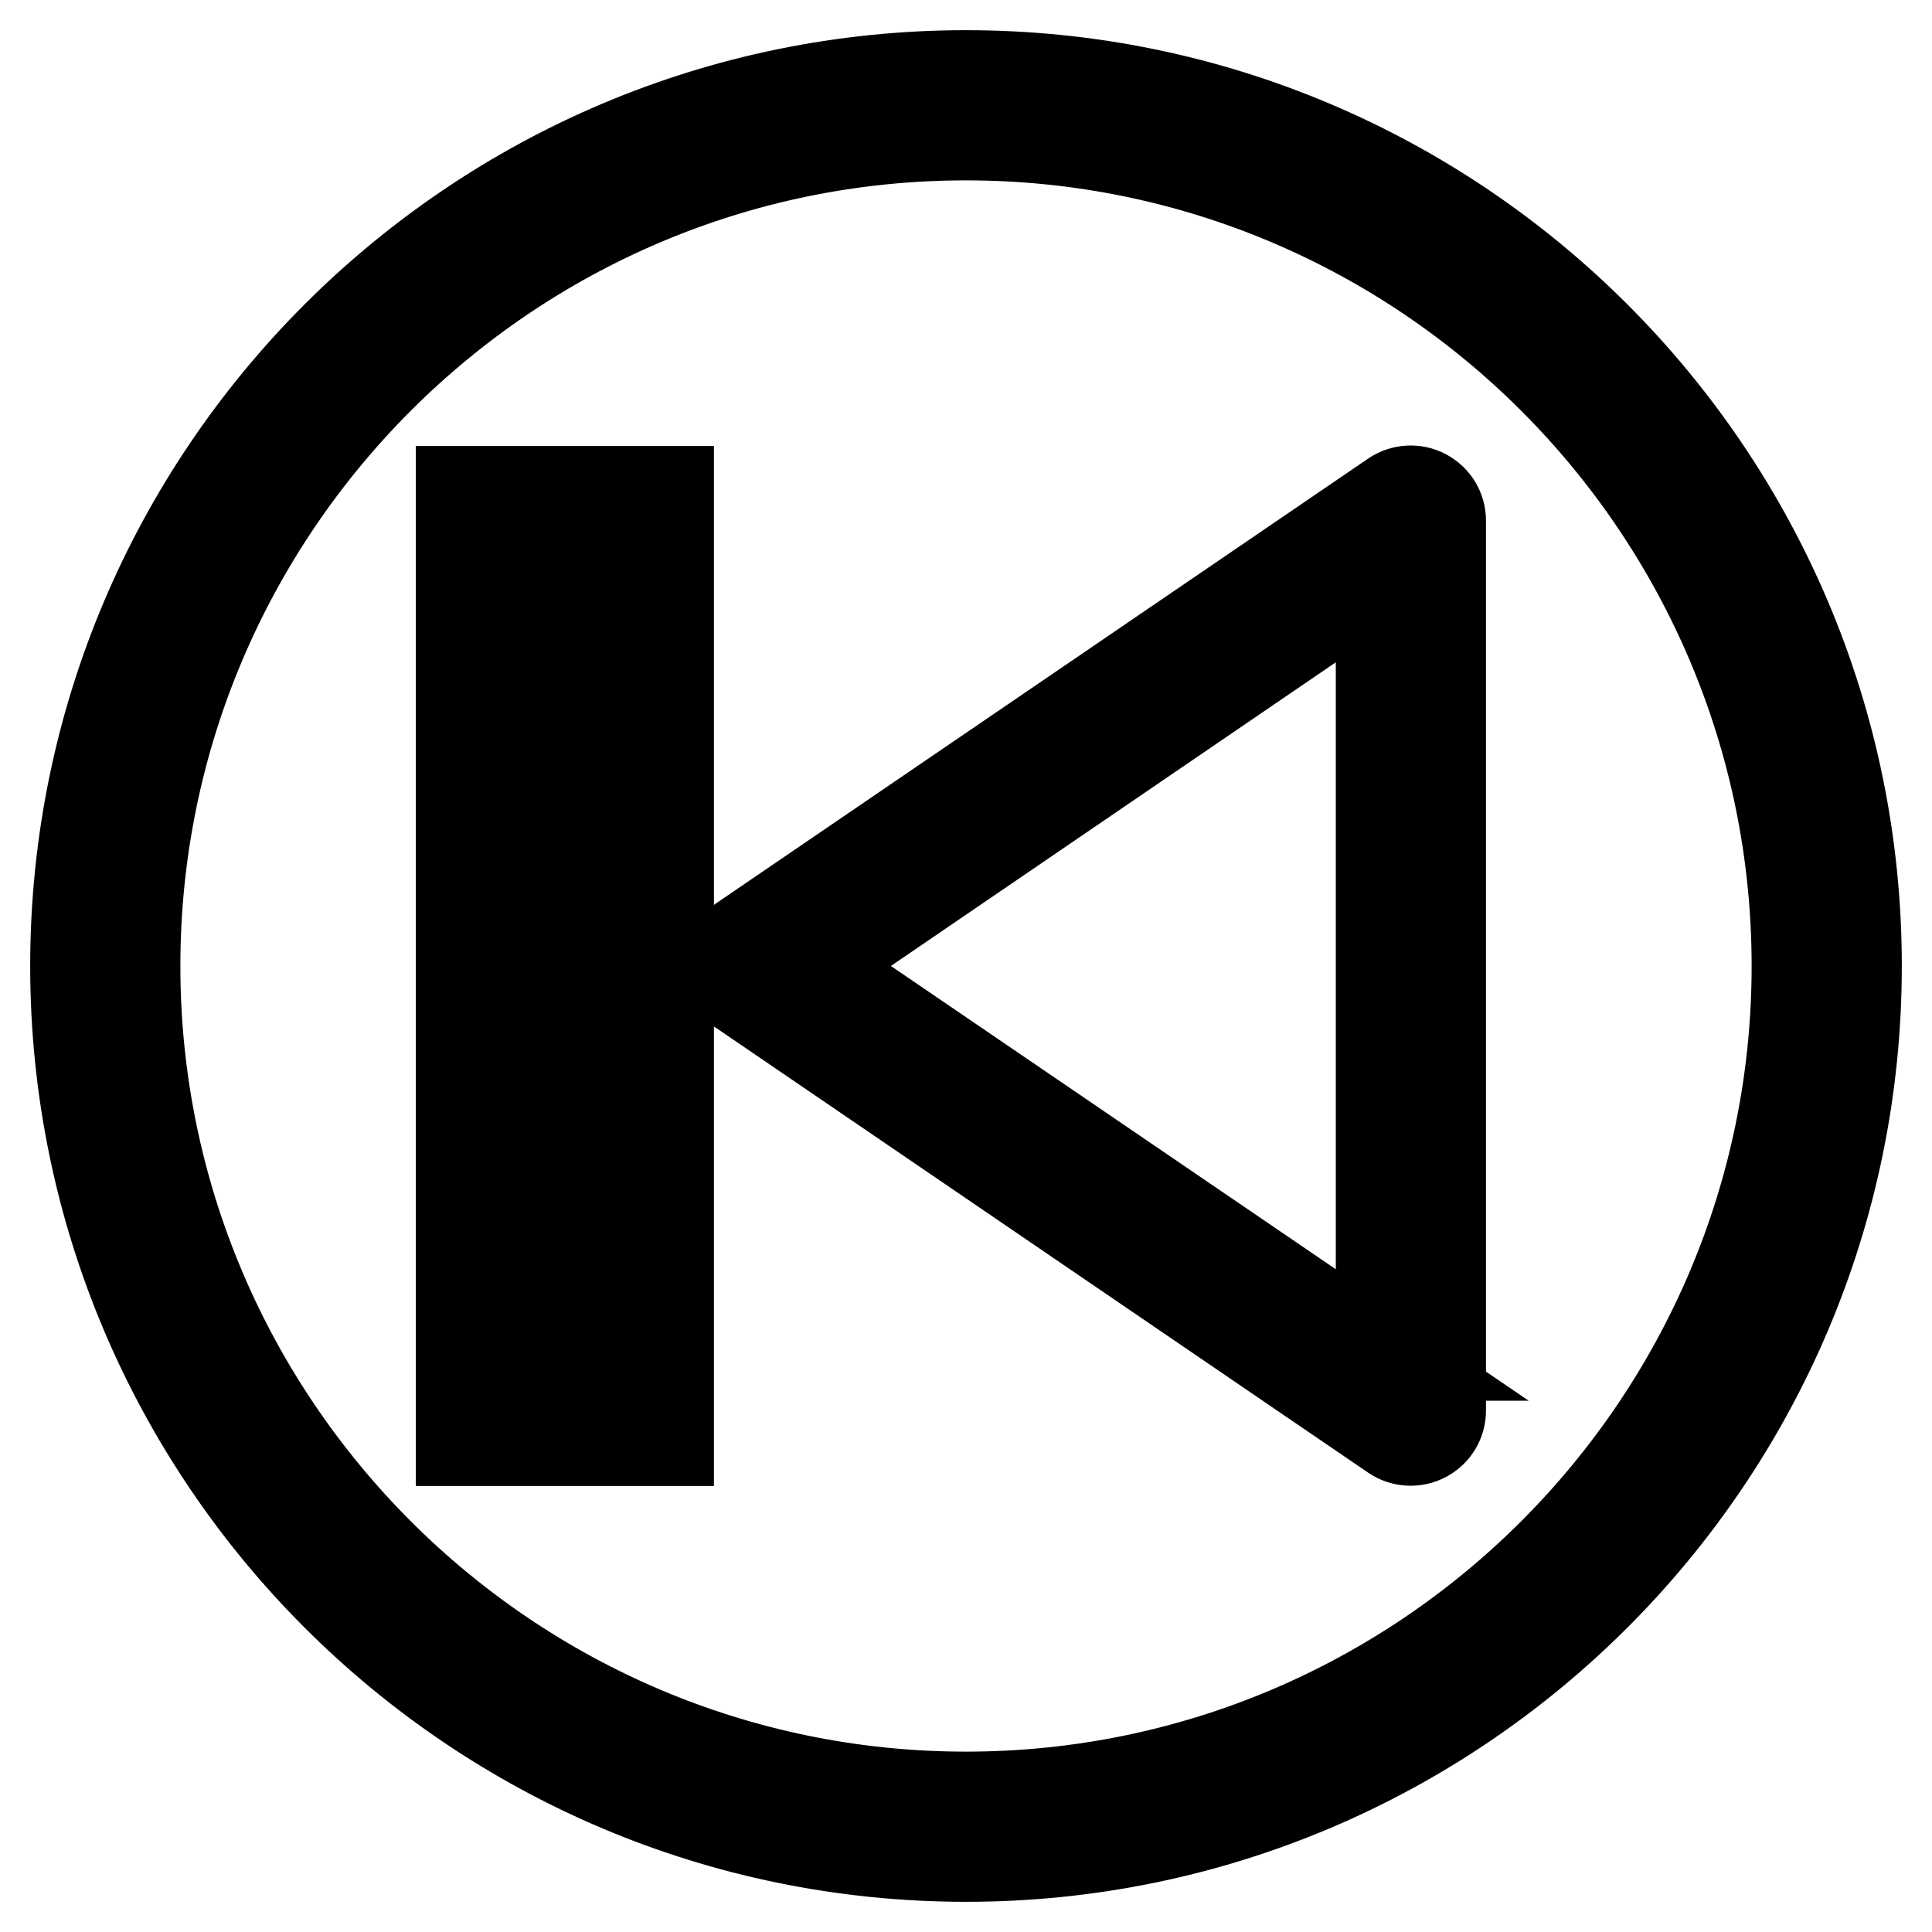 <?xml version="1.0" encoding="utf-8"?>
<!-- Svg Vector Icons : http://www.onlinewebfonts.com/icon -->
<!DOCTYPE svg PUBLIC "-//W3C//DTD SVG 1.1//EN" "http://www.w3.org/Graphics/SVG/1.1/DTD/svg11.dtd">
<svg version="1.1" xmlns="http://www.w3.org/2000/svg" xmlns:xlink="http://www.w3.org/1999/xlink" x="0px" y="0px" viewBox="0 0 256 256" enable-background="new 0 0 256 256" xml:space="preserve">
<g> <path stroke-width="12" fill-opacity="0" stroke="#000000"  d="M188.8,65.5c-1.3-0.7-2.9-0.6-4.1,0.2l-86.5,59c-1.8,1.2-2.3,3.7-1,5.5c0.3,0.4,0.6,0.8,1,1l86.5,59 c1.2,0.8,2.8,0.9,4.1,0.2c1.3-0.7,2.1-2,2.1-3.5V69C190.9,67.5,190.1,66.2,188.8,65.5L188.8,65.5z M183.1,179.6L107.4,128 l75.6-51.6V179.6L183.1,179.6z"/> <path stroke-width="12" fill-opacity="0" stroke="#000000"  d="M128,10C62.9,10,10,62.9,10,128c0,65.1,52.9,118,118,118c65.1,0,118-52.9,118-118C246,62.9,193.1,10,128,10 z M128,238.1c-60.7,0-110.1-49.4-110.1-110.1S67.3,17.9,128,17.9S238.1,67.3,238.1,128S188.7,238.1,128,238.1z"/> <path stroke-width="12" fill-opacity="0" stroke="#000000"  d="M61.1,190.9h27.5V65.1H61.1V190.9z M69,72.9h11.8v110.1H69V72.9z"/></g>
</svg>